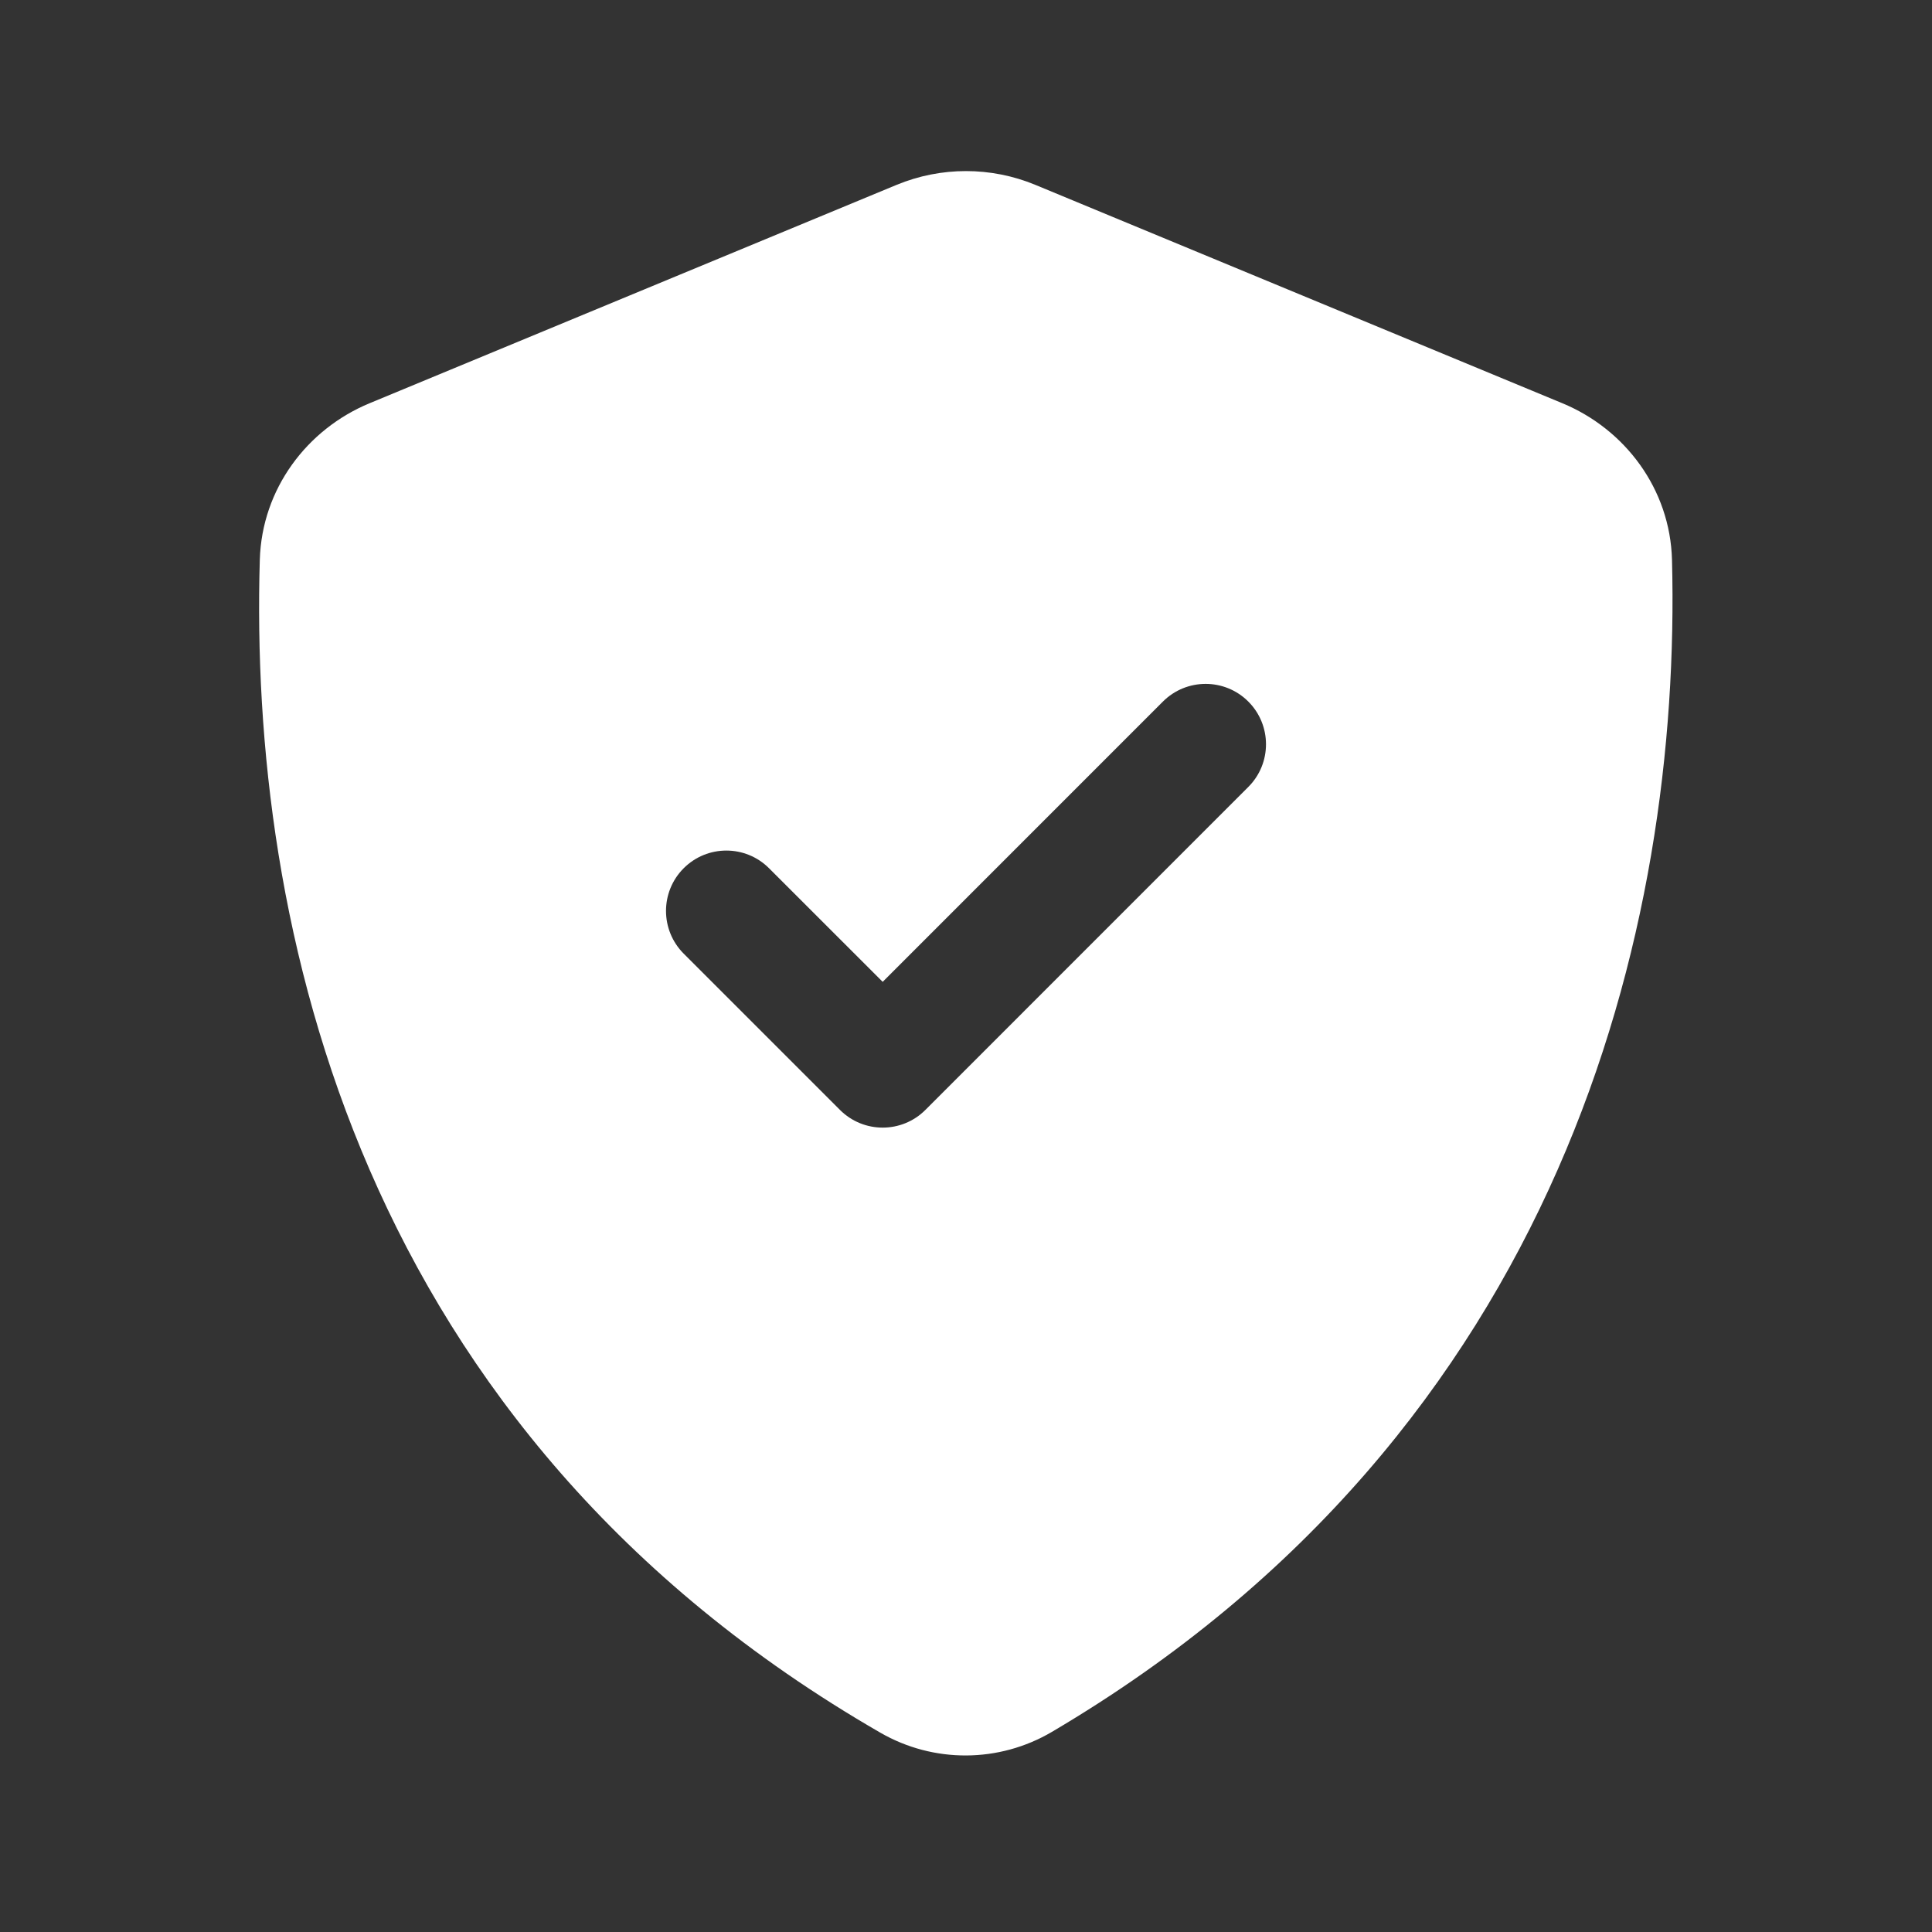 <svg width="40" height="40" viewBox="0 0 40 40" fill="none" xmlns="http://www.w3.org/2000/svg">
<rect x="0" y="0" width="40" height="40" fill="#333333" stroke="none"/>
<path d="M18.564 3.827C19.483 3.447 20.516 3.447 21.435 3.827L32.348 8.349C33.642 8.885 34.579 10.122 34.617 11.593C34.812 19.169 32.383 29.605 21.778 35.857C20.683 36.502 19.326 36.508 18.226 35.873C7.386 29.618 5.157 19.156 5.379 11.589C5.422 10.121 6.357 8.885 7.651 8.349L18.564 3.827ZM25.845 14.525C25.357 14.037 24.566 14.037 24.077 14.525L18.275 20.328L15.922 17.976C15.434 17.488 14.643 17.488 14.155 17.976C13.667 18.464 13.667 19.255 14.155 19.744L17.391 22.98C17.879 23.468 18.671 23.468 19.159 22.98L25.845 16.293C26.333 15.805 26.333 15.014 25.845 14.525Z" fill="white"/>
</svg>
